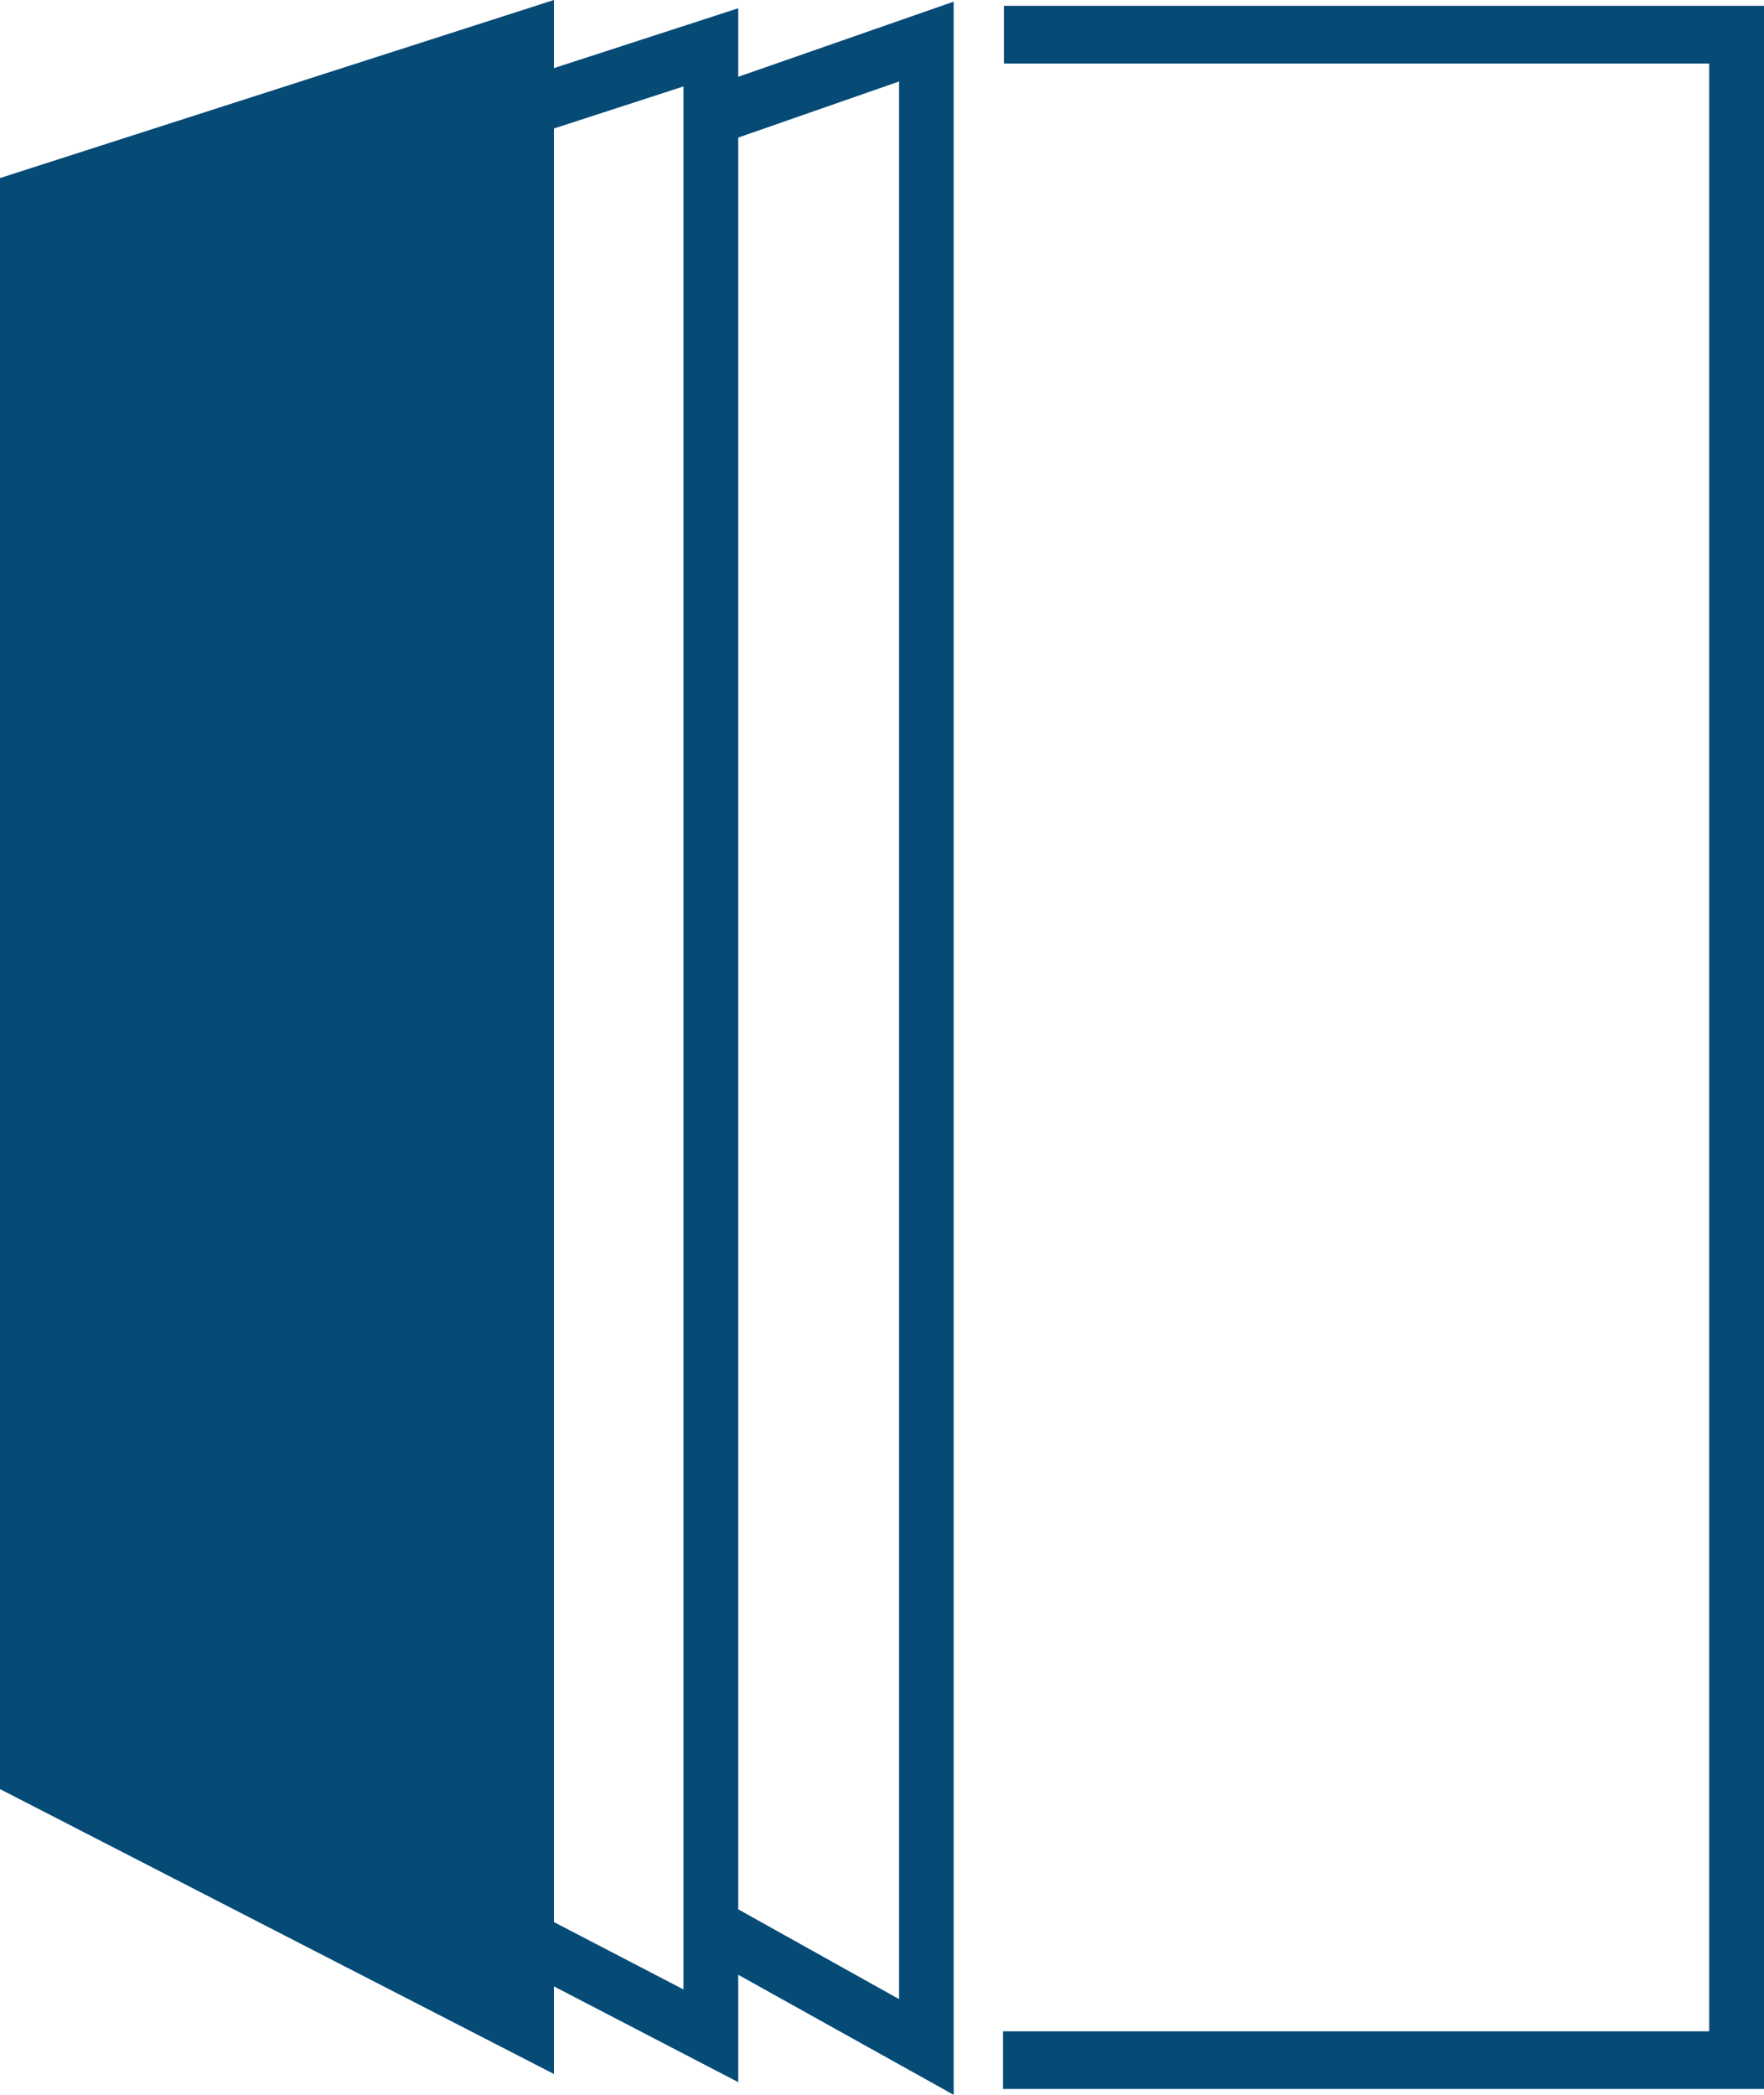 <svg width="16" height="19" viewBox="0 0 16 19" fill="none" xmlns="http://www.w3.org/2000/svg">
<g clip-path="url(#clip0_231_85)">
<path d="M8.65 19L6.326 17.705L6.559 17.241L8.155 18.132V0.739L6.46 1.33L6.305 0.833L8.65 0.015V19Z" fill="#064A76"/>
<path d="M6.199 0.783V18.044L2.221 15.976V2.076L6.199 0.784M6.696 0.075L1.725 1.689V16.302L6.696 18.885V0.075Z" fill="#064A76"/>
<path d="M5.024 0V18.811L0 16.227V1.615L5.024 0Z" fill="#064A76"/>
<path d="M16 18.947H9.098V18.424H15.503V0.576H9.106V0.053H16V18.947Z" fill="#064A76"/>
</g>
<defs>
<clipPath id="clip0_231_85">
<rect width="16" height="19" fill="white"/>
</clipPath>
</defs>
</svg>
